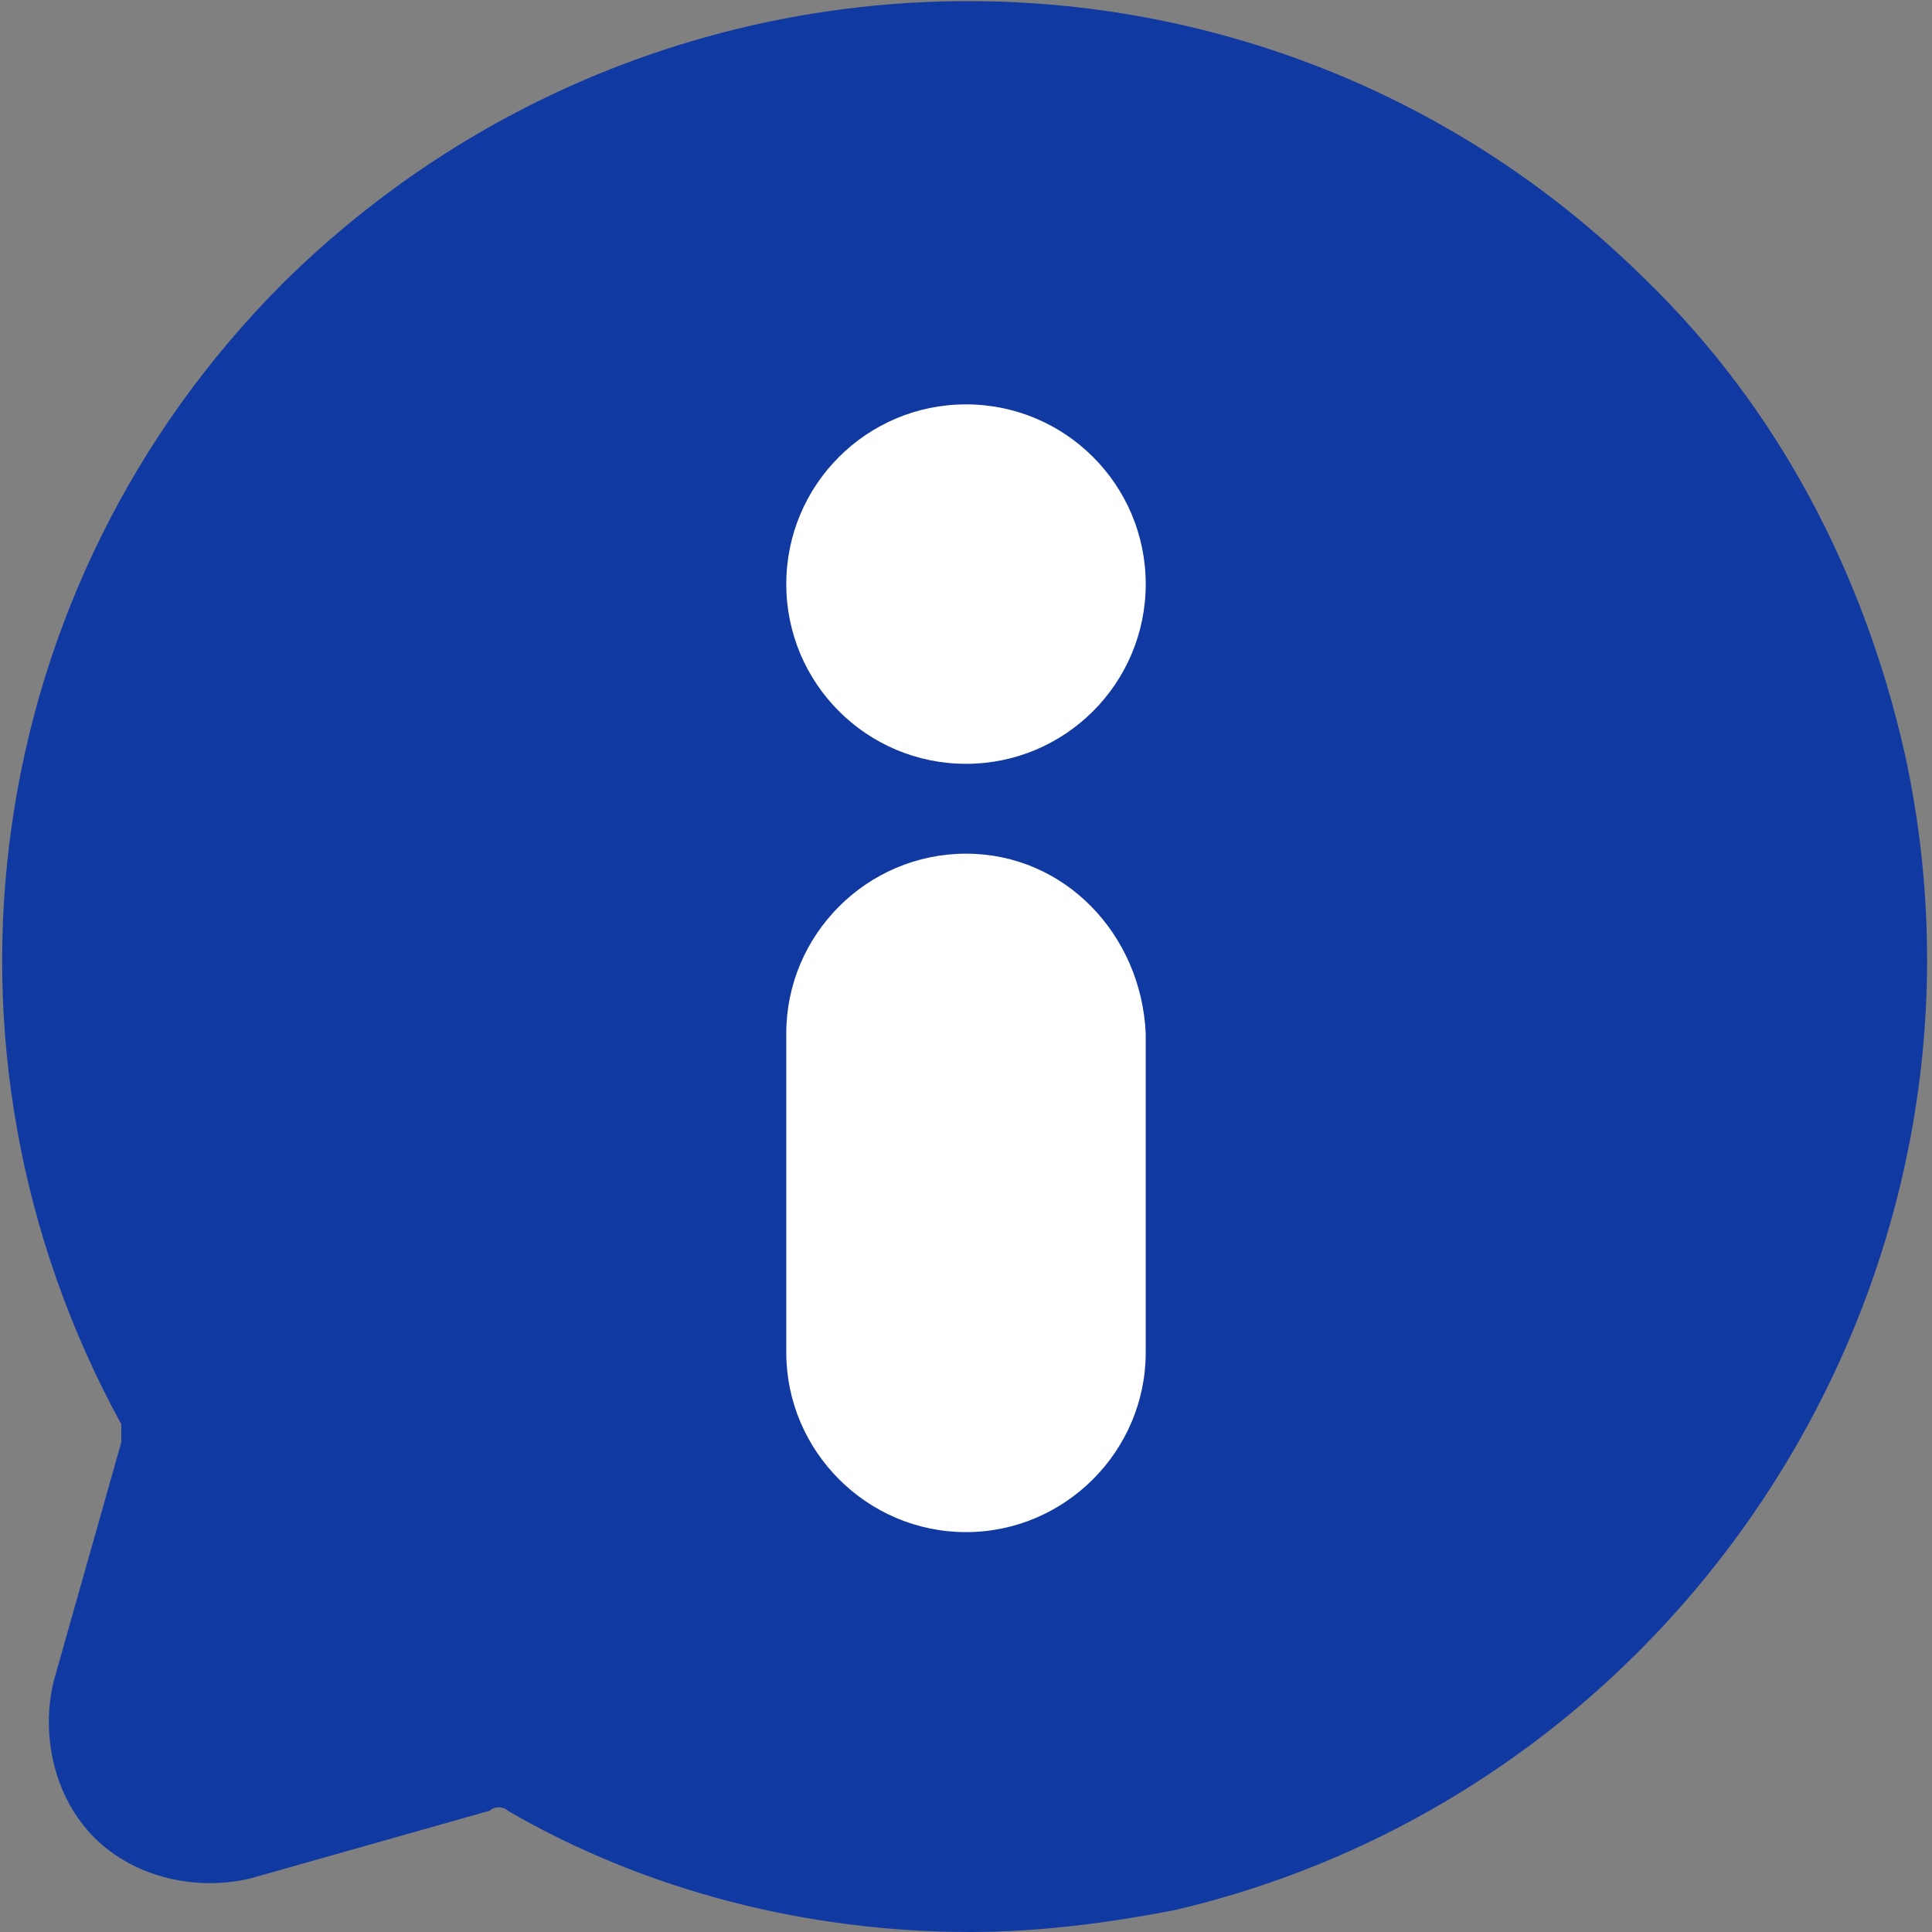 <?xml version="1.0" encoding="utf-8"?>
<!-- Generator: Adobe Illustrator 27.5.0, SVG Export Plug-In . SVG Version: 6.00 Build 0)  -->
<svg version="1.1" id="圖層_1" xmlns="http://www.w3.org/2000/svg" xmlns:xlink="http://www.w3.org/1999/xlink" x="0px" y="0px"
	 viewBox="0 0 43 43" style="enable-background:new 0 0 43 43;" xml:space="preserve">
<rect x="0" y="0" width="43" height="43" fill="#808080" stroke="none"/>
<style type="text/css">
	.st0{fill:#1139a2;}
	.st1{fill:#FFFFFF;}
</style>
<g id="圖層_2_00000107573475373002085600000003826270710419970488_">
	<g id="Layer_2_00000000224682009183933520000013389538356172505785_">
		<path class="st0" d="M36.6,6.2C28.2-2.1,14.7-2,6.3,6.3c-6.7,6.7-8.2,17-3.6,25.4c0,0.1,0,0.3,0,0.4l-1.5,5.3
			c-0.3,1.2,0,2.6,0.9,3.5s2.3,1.2,3.5,0.9l5.3-1.5c0.1-0.1,0.3-0.1,0.4,0C14.4,42.1,18,43,21.6,43c1.5,0,3.1-0.2,4.6-0.5
			c11.4-2.7,18.7-14.2,16.2-25.7C41.5,12.8,39.6,9.1,36.6,6.2L36.6,6.2z"/>
		<g>
			<circle class="st1" cx="21.5" cy="13" r="4"/>
			<path class="st1" d="M21.5,19c-2.2,0-4,1.8-4,4v7.1c0,2.2,1.8,4,4,4s4-1.8,4-4v-7.1C25.4,20.8,23.7,19,21.5,19z"/>
		</g>
	</g>
</g>
<g id="圖層_3">
</g>
<g id="S">
</g>
<g id="size">
</g>
</svg>
